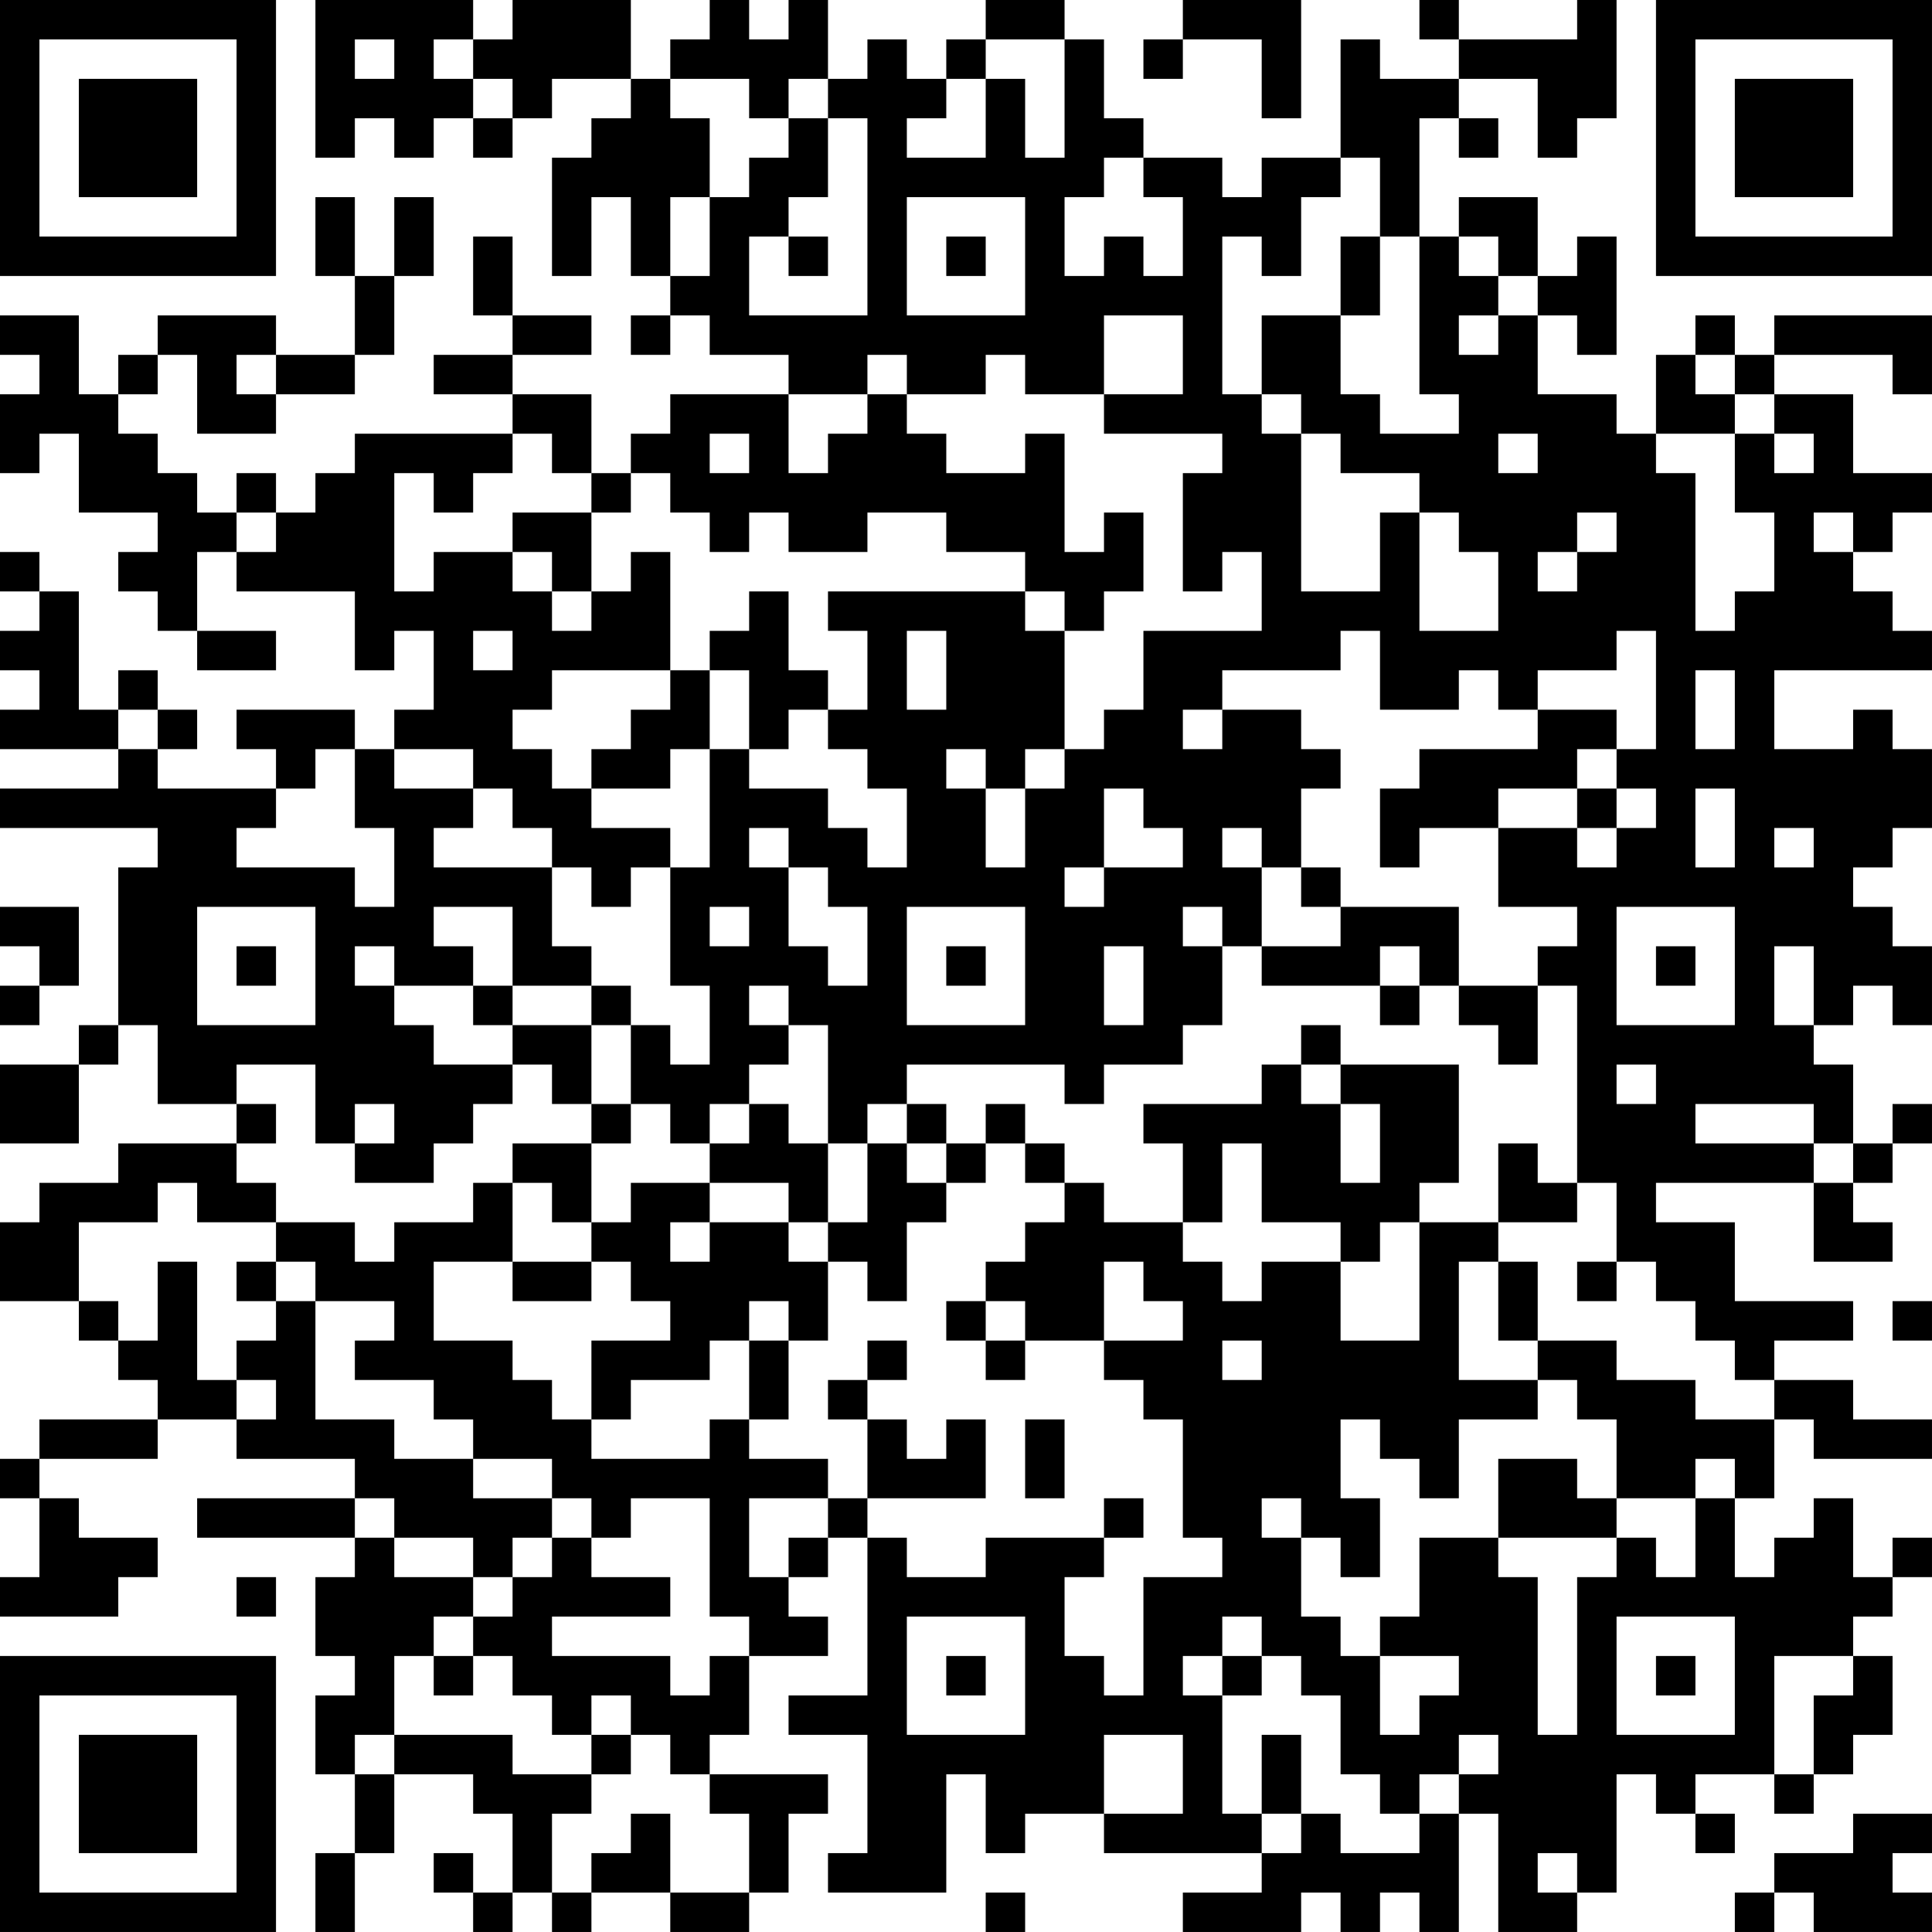 <?xml version="1.0" encoding="UTF-8"?>
<svg xmlns="http://www.w3.org/2000/svg" version="1.1" width="250" height="250" viewBox="0 0 250 250"><rect x="0" y="0" width="250" height="250" fill="#ffffff"/><g transform="scale(5.102)"><g transform="translate(0,0)"><path fill-rule="evenodd" d="M8 0L8 4L9 4L9 3L10 3L10 4L11 4L11 3L12 3L12 4L13 4L13 3L14 3L14 2L16 2L16 3L15 3L15 4L14 4L14 7L15 7L15 5L16 5L16 7L17 7L17 8L16 8L16 9L17 9L17 8L18 8L18 9L20 9L20 10L17 10L17 11L16 11L16 12L15 12L15 10L13 10L13 9L15 9L15 8L13 8L13 6L12 6L12 8L13 8L13 9L11 9L11 10L13 10L13 11L9 11L9 12L8 12L8 13L7 13L7 12L6 12L6 13L5 13L5 12L4 12L4 11L3 11L3 10L4 10L4 9L5 9L5 11L7 11L7 10L9 10L9 9L10 9L10 7L11 7L11 5L10 5L10 7L9 7L9 5L8 5L8 7L9 7L9 9L7 9L7 8L4 8L4 9L3 9L3 10L2 10L2 8L0 8L0 9L1 9L1 10L0 10L0 12L1 12L1 11L2 11L2 13L4 13L4 14L3 14L3 15L4 15L4 16L5 16L5 17L7 17L7 16L5 16L5 14L6 14L6 15L9 15L9 17L10 17L10 16L11 16L11 18L10 18L10 19L9 19L9 18L6 18L6 19L7 19L7 20L4 20L4 19L5 19L5 18L4 18L4 17L3 17L3 18L2 18L2 15L1 15L1 14L0 14L0 15L1 15L1 16L0 16L0 17L1 17L1 18L0 18L0 19L3 19L3 20L0 20L0 21L4 21L4 22L3 22L3 26L2 26L2 27L0 27L0 29L2 29L2 27L3 27L3 26L4 26L4 28L6 28L6 29L3 29L3 30L1 30L1 31L0 31L0 33L2 33L2 34L3 34L3 35L4 35L4 36L1 36L1 37L0 37L0 38L1 38L1 40L0 40L0 41L3 41L3 40L4 40L4 39L2 39L2 38L1 38L1 37L4 37L4 36L6 36L6 37L9 37L9 38L5 38L5 39L9 39L9 40L8 40L8 42L9 42L9 43L8 43L8 45L9 45L9 47L8 47L8 49L9 49L9 47L10 47L10 45L12 45L12 46L13 46L13 48L12 48L12 47L11 47L11 48L12 48L12 49L13 49L13 48L14 48L14 49L15 49L15 48L17 48L17 49L19 49L19 48L20 48L20 46L21 46L21 45L18 45L18 44L19 44L19 42L21 42L21 41L20 41L20 40L21 40L21 39L22 39L22 43L20 43L20 44L22 44L22 47L21 47L21 48L24 48L24 45L25 45L25 47L26 47L26 46L28 46L28 47L32 47L32 48L30 48L30 49L33 49L33 48L34 48L34 49L35 49L35 48L36 48L36 49L37 49L37 46L38 46L38 49L40 49L40 48L41 48L41 45L42 45L42 46L43 46L43 47L44 47L44 46L43 46L43 45L45 45L45 46L46 46L46 45L47 45L47 44L48 44L48 42L47 42L47 41L48 41L48 40L49 40L49 39L48 39L48 40L47 40L47 38L46 38L46 39L45 39L45 40L44 40L44 38L45 38L45 36L46 36L46 37L49 37L49 36L47 36L47 35L45 35L45 34L47 34L47 33L44 33L44 31L42 31L42 30L46 30L46 32L48 32L48 31L47 31L47 30L48 30L48 29L49 29L49 28L48 28L48 29L47 29L47 27L46 27L46 26L47 26L47 25L48 25L48 26L49 26L49 24L48 24L48 23L47 23L47 22L48 22L48 21L49 21L49 19L48 19L48 18L47 18L47 19L45 19L45 17L49 17L49 16L48 16L48 15L47 15L47 14L48 14L48 13L49 13L49 12L47 12L47 10L45 10L45 9L48 9L48 10L49 10L49 8L45 8L45 9L44 9L44 8L43 8L43 9L42 9L42 11L41 11L41 10L39 10L39 8L40 8L40 9L41 9L41 6L40 6L40 7L39 7L39 5L37 5L37 6L36 6L36 3L37 3L37 4L38 4L38 3L37 3L37 2L39 2L39 4L40 4L40 3L41 3L41 0L40 0L40 1L37 1L37 0L36 0L36 1L37 1L37 2L35 2L35 1L34 1L34 4L32 4L32 5L31 5L31 4L29 4L29 3L28 3L28 1L27 1L27 0L25 0L25 1L24 1L24 2L23 2L23 1L22 1L22 2L21 2L21 0L20 0L20 1L19 1L19 0L18 0L18 1L17 1L17 2L16 2L16 0L13 0L13 1L12 1L12 0ZM30 0L30 1L29 1L29 2L30 2L30 1L32 1L32 3L33 3L33 0ZM9 1L9 2L10 2L10 1ZM11 1L11 2L12 2L12 3L13 3L13 2L12 2L12 1ZM25 1L25 2L24 2L24 3L23 3L23 4L25 4L25 2L26 2L26 4L27 4L27 1ZM17 2L17 3L18 3L18 5L17 5L17 7L18 7L18 5L19 5L19 4L20 4L20 3L21 3L21 5L20 5L20 6L19 6L19 8L22 8L22 3L21 3L21 2L20 2L20 3L19 3L19 2ZM28 4L28 5L27 5L27 7L28 7L28 6L29 6L29 7L30 7L30 5L29 5L29 4ZM34 4L34 5L33 5L33 7L32 7L32 6L31 6L31 10L32 10L32 11L33 11L33 15L35 15L35 13L36 13L36 16L38 16L38 14L37 14L37 13L36 13L36 12L34 12L34 11L33 11L33 10L32 10L32 8L34 8L34 10L35 10L35 11L37 11L37 10L36 10L36 6L35 6L35 4ZM23 5L23 8L26 8L26 5ZM20 6L20 7L21 7L21 6ZM24 6L24 7L25 7L25 6ZM34 6L34 8L35 8L35 6ZM37 6L37 7L38 7L38 8L37 8L37 9L38 9L38 8L39 8L39 7L38 7L38 6ZM28 8L28 10L26 10L26 9L25 9L25 10L23 10L23 9L22 9L22 10L20 10L20 12L21 12L21 11L22 11L22 10L23 10L23 11L24 11L24 12L26 12L26 11L27 11L27 14L28 14L28 13L29 13L29 15L28 15L28 16L27 16L27 15L26 15L26 14L24 14L24 13L22 13L22 14L20 14L20 13L19 13L19 14L18 14L18 13L17 13L17 12L16 12L16 13L15 13L15 12L14 12L14 11L13 11L13 12L12 12L12 13L11 13L11 12L10 12L10 15L11 15L11 14L13 14L13 15L14 15L14 16L15 16L15 15L16 15L16 14L17 14L17 17L14 17L14 18L13 18L13 19L14 19L14 20L15 20L15 21L17 21L17 22L16 22L16 23L15 23L15 22L14 22L14 21L13 21L13 20L12 20L12 19L10 19L10 20L12 20L12 21L11 21L11 22L14 22L14 24L15 24L15 25L13 25L13 23L11 23L11 24L12 24L12 25L10 25L10 24L9 24L9 25L10 25L10 26L11 26L11 27L13 27L13 28L12 28L12 29L11 29L11 30L9 30L9 29L10 29L10 28L9 28L9 29L8 29L8 27L6 27L6 28L7 28L7 29L6 29L6 30L7 30L7 31L5 31L5 30L4 30L4 31L2 31L2 33L3 33L3 34L4 34L4 32L5 32L5 35L6 35L6 36L7 36L7 35L6 35L6 34L7 34L7 33L8 33L8 36L10 36L10 37L12 37L12 38L14 38L14 39L13 39L13 40L12 40L12 39L10 39L10 38L9 38L9 39L10 39L10 40L12 40L12 41L11 41L11 42L10 42L10 44L9 44L9 45L10 45L10 44L13 44L13 45L15 45L15 46L14 46L14 48L15 48L15 47L16 47L16 46L17 46L17 48L19 48L19 46L18 46L18 45L17 45L17 44L16 44L16 43L15 43L15 44L14 44L14 43L13 43L13 42L12 42L12 41L13 41L13 40L14 40L14 39L15 39L15 40L17 40L17 41L14 41L14 42L17 42L17 43L18 43L18 42L19 42L19 41L18 41L18 38L16 38L16 39L15 39L15 38L14 38L14 37L12 37L12 36L11 36L11 35L9 35L9 34L10 34L10 33L8 33L8 32L7 32L7 31L9 31L9 32L10 32L10 31L12 31L12 30L13 30L13 32L11 32L11 34L13 34L13 35L14 35L14 36L15 36L15 37L18 37L18 36L19 36L19 37L21 37L21 38L19 38L19 40L20 40L20 39L21 39L21 38L22 38L22 39L23 39L23 40L25 40L25 39L28 39L28 40L27 40L27 42L28 42L28 43L29 43L29 40L31 40L31 39L30 39L30 36L29 36L29 35L28 35L28 34L30 34L30 33L29 33L29 32L28 32L28 34L26 34L26 33L25 33L25 32L26 32L26 31L27 31L27 30L28 30L28 31L30 31L30 32L31 32L31 33L32 33L32 32L34 32L34 34L36 34L36 31L38 31L38 32L37 32L37 35L39 35L39 36L37 36L37 38L36 38L36 37L35 37L35 36L34 36L34 38L35 38L35 40L34 40L34 39L33 39L33 38L32 38L32 39L33 39L33 41L34 41L34 42L35 42L35 44L36 44L36 43L37 43L37 42L35 42L35 41L36 41L36 39L38 39L38 40L39 40L39 44L40 44L40 40L41 40L41 39L42 39L42 40L43 40L43 38L44 38L44 37L43 37L43 38L41 38L41 36L40 36L40 35L39 35L39 34L41 34L41 35L43 35L43 36L45 36L45 35L44 35L44 34L43 34L43 33L42 33L42 32L41 32L41 30L40 30L40 25L39 25L39 24L40 24L40 23L38 23L38 21L40 21L40 22L41 22L41 21L42 21L42 20L41 20L41 19L42 19L42 16L41 16L41 17L39 17L39 18L38 18L38 17L37 17L37 18L35 18L35 16L34 16L34 17L31 17L31 18L30 18L30 19L31 19L31 18L33 18L33 19L34 19L34 20L33 20L33 22L32 22L32 21L31 21L31 22L32 22L32 24L31 24L31 23L30 23L30 24L31 24L31 26L30 26L30 27L28 27L28 28L27 28L27 27L23 27L23 28L22 28L22 29L21 29L21 26L20 26L20 25L19 25L19 26L20 26L20 27L19 27L19 28L18 28L18 29L17 29L17 28L16 28L16 26L17 26L17 27L18 27L18 25L17 25L17 22L18 22L18 19L19 19L19 20L21 20L21 21L22 21L22 22L23 22L23 20L22 20L22 19L21 19L21 18L22 18L22 16L21 16L21 15L26 15L26 16L27 16L27 19L26 19L26 20L25 20L25 19L24 19L24 20L25 20L25 22L26 22L26 20L27 20L27 19L28 19L28 18L29 18L29 16L32 16L32 14L31 14L31 15L30 15L30 12L31 12L31 11L28 11L28 10L30 10L30 8ZM6 9L6 10L7 10L7 9ZM43 9L43 10L44 10L44 11L42 11L42 12L43 12L43 16L44 16L44 15L45 15L45 13L44 13L44 11L45 11L45 12L46 12L46 11L45 11L45 10L44 10L44 9ZM18 11L18 12L19 12L19 11ZM38 11L38 12L39 12L39 11ZM6 13L6 14L7 14L7 13ZM13 13L13 14L14 14L14 15L15 15L15 13ZM40 13L40 14L39 14L39 15L40 15L40 14L41 14L41 13ZM46 13L46 14L47 14L47 13ZM19 15L19 16L18 16L18 17L17 17L17 18L16 18L16 19L15 19L15 20L17 20L17 19L18 19L18 17L19 17L19 19L20 19L20 18L21 18L21 17L20 17L20 15ZM12 16L12 17L13 17L13 16ZM23 16L23 18L24 18L24 16ZM43 17L43 19L44 19L44 17ZM3 18L3 19L4 19L4 18ZM39 18L39 19L36 19L36 20L35 20L35 22L36 22L36 21L38 21L38 20L40 20L40 21L41 21L41 20L40 20L40 19L41 19L41 18ZM8 19L8 20L7 20L7 21L6 21L6 22L9 22L9 23L10 23L10 21L9 21L9 19ZM28 20L28 22L27 22L27 23L28 23L28 22L30 22L30 21L29 21L29 20ZM43 20L43 22L44 22L44 20ZM19 21L19 22L20 22L20 24L21 24L21 25L22 25L22 23L21 23L21 22L20 22L20 21ZM45 21L45 22L46 22L46 21ZM33 22L33 23L34 23L34 24L32 24L32 25L35 25L35 26L36 26L36 25L37 25L37 26L38 26L38 27L39 27L39 25L37 25L37 23L34 23L34 22ZM0 23L0 24L1 24L1 25L0 25L0 26L1 26L1 25L2 25L2 23ZM5 23L5 26L8 26L8 23ZM18 23L18 24L19 24L19 23ZM23 23L23 26L26 26L26 23ZM41 23L41 26L44 26L44 23ZM6 24L6 25L7 25L7 24ZM24 24L24 25L25 25L25 24ZM28 24L28 26L29 26L29 24ZM35 24L35 25L36 25L36 24ZM42 24L42 25L43 25L43 24ZM45 24L45 26L46 26L46 24ZM12 25L12 26L13 26L13 27L14 27L14 28L15 28L15 29L13 29L13 30L14 30L14 31L15 31L15 32L13 32L13 33L15 33L15 32L16 32L16 33L17 33L17 34L15 34L15 36L16 36L16 35L18 35L18 34L19 34L19 36L20 36L20 34L21 34L21 32L22 32L22 33L23 33L23 31L24 31L24 30L25 30L25 29L26 29L26 30L27 30L27 29L26 29L26 28L25 28L25 29L24 29L24 28L23 28L23 29L22 29L22 31L21 31L21 29L20 29L20 28L19 28L19 29L18 29L18 30L16 30L16 31L15 31L15 29L16 29L16 28L15 28L15 26L16 26L16 25L15 25L15 26L13 26L13 25ZM33 26L33 27L32 27L32 28L29 28L29 29L30 29L30 31L31 31L31 29L32 29L32 31L34 31L34 32L35 32L35 31L36 31L36 30L37 30L37 27L34 27L34 26ZM33 27L33 28L34 28L34 30L35 30L35 28L34 28L34 27ZM41 27L41 28L42 28L42 27ZM43 28L43 29L46 29L46 30L47 30L47 29L46 29L46 28ZM23 29L23 30L24 30L24 29ZM38 29L38 31L40 31L40 30L39 30L39 29ZM18 30L18 31L17 31L17 32L18 32L18 31L20 31L20 32L21 32L21 31L20 31L20 30ZM6 32L6 33L7 33L7 32ZM38 32L38 34L39 34L39 32ZM40 32L40 33L41 33L41 32ZM19 33L19 34L20 34L20 33ZM24 33L24 34L25 34L25 35L26 35L26 34L25 34L25 33ZM48 33L48 34L49 34L49 33ZM22 34L22 35L21 35L21 36L22 36L22 38L25 38L25 36L24 36L24 37L23 37L23 36L22 36L22 35L23 35L23 34ZM31 34L31 35L32 35L32 34ZM26 36L26 38L27 38L27 36ZM38 37L38 39L41 39L41 38L40 38L40 37ZM28 38L28 39L29 39L29 38ZM6 40L6 41L7 41L7 40ZM23 41L23 44L26 44L26 41ZM31 41L31 42L30 42L30 43L31 43L31 46L32 46L32 47L33 47L33 46L34 46L34 47L36 47L36 46L37 46L37 45L38 45L38 44L37 44L37 45L36 45L36 46L35 46L35 45L34 45L34 43L33 43L33 42L32 42L32 41ZM41 41L41 44L44 44L44 41ZM11 42L11 43L12 43L12 42ZM24 42L24 43L25 43L25 42ZM31 42L31 43L32 43L32 42ZM42 42L42 43L43 43L43 42ZM45 42L45 45L46 45L46 43L47 43L47 42ZM15 44L15 45L16 45L16 44ZM28 44L28 46L30 46L30 44ZM32 44L32 46L33 46L33 44ZM47 46L47 47L45 47L45 48L44 48L44 49L45 49L45 48L46 48L46 49L49 49L49 48L48 48L48 47L49 47L49 46ZM39 47L39 48L40 48L40 47ZM25 48L25 49L26 49L26 48ZM0 0L0 7L7 7L7 0ZM1 1L1 6L6 6L6 1ZM2 2L2 5L5 5L5 2ZM42 0L42 7L49 7L49 0ZM43 1L43 6L48 6L48 1ZM44 2L44 5L47 5L47 2ZM0 42L0 49L7 49L7 42ZM1 43L1 48L6 48L6 43ZM2 44L2 47L5 47L5 44Z" fill="#000000"/></g></g></svg>
